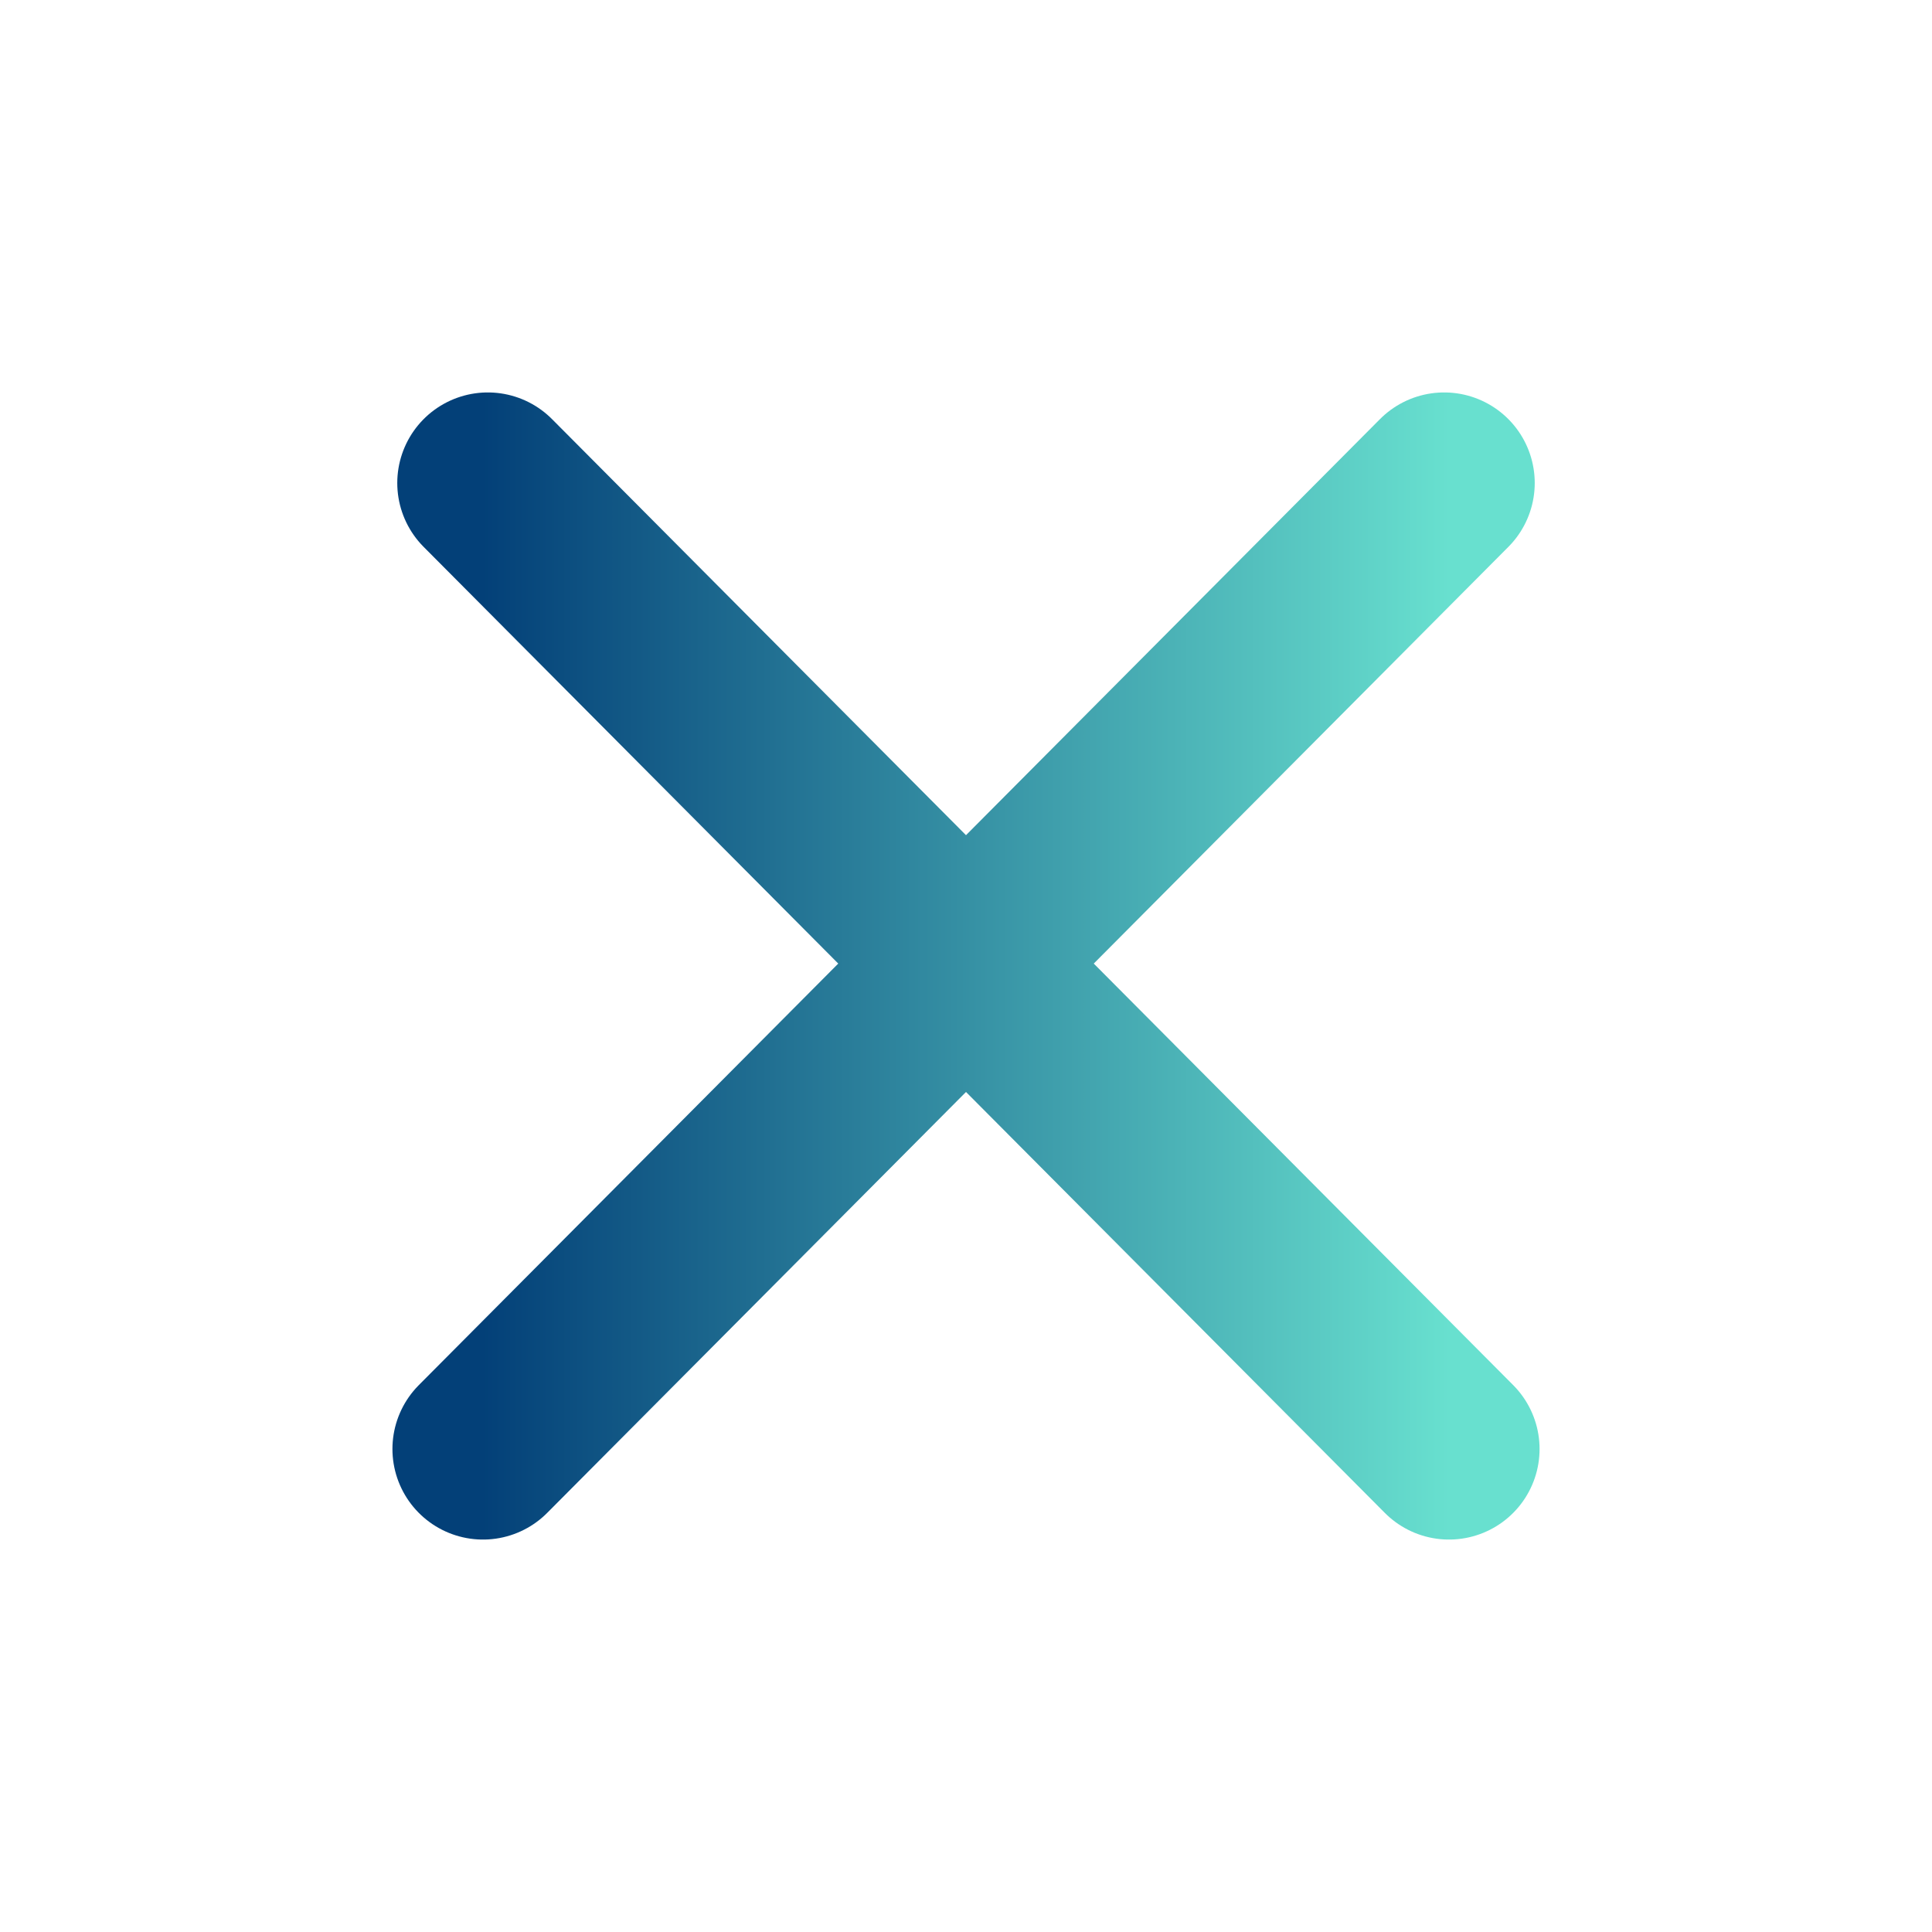 <?xml version="1.0" encoding="UTF-8"?> <svg xmlns="http://www.w3.org/2000/svg" width="16" height="16" viewBox="0 0 16 16" fill="none"><path d="M4 12L11.96 4M12 12L4.04 4" stroke="url(#paint0_linear_46_29)" stroke-width="1.5" stroke-linecap="round" stroke-linejoin="round"></path><defs><linearGradient id="paint0_linear_46_29" x1="4" y1="8" x2="12" y2="8" gradientUnits="userSpaceOnUse"><stop stop-color="#034078"></stop><stop offset="0.525" stop-color="#3894A6"></stop><stop offset="1" stop-color="#68E0CF"></stop></linearGradient></defs></svg> 